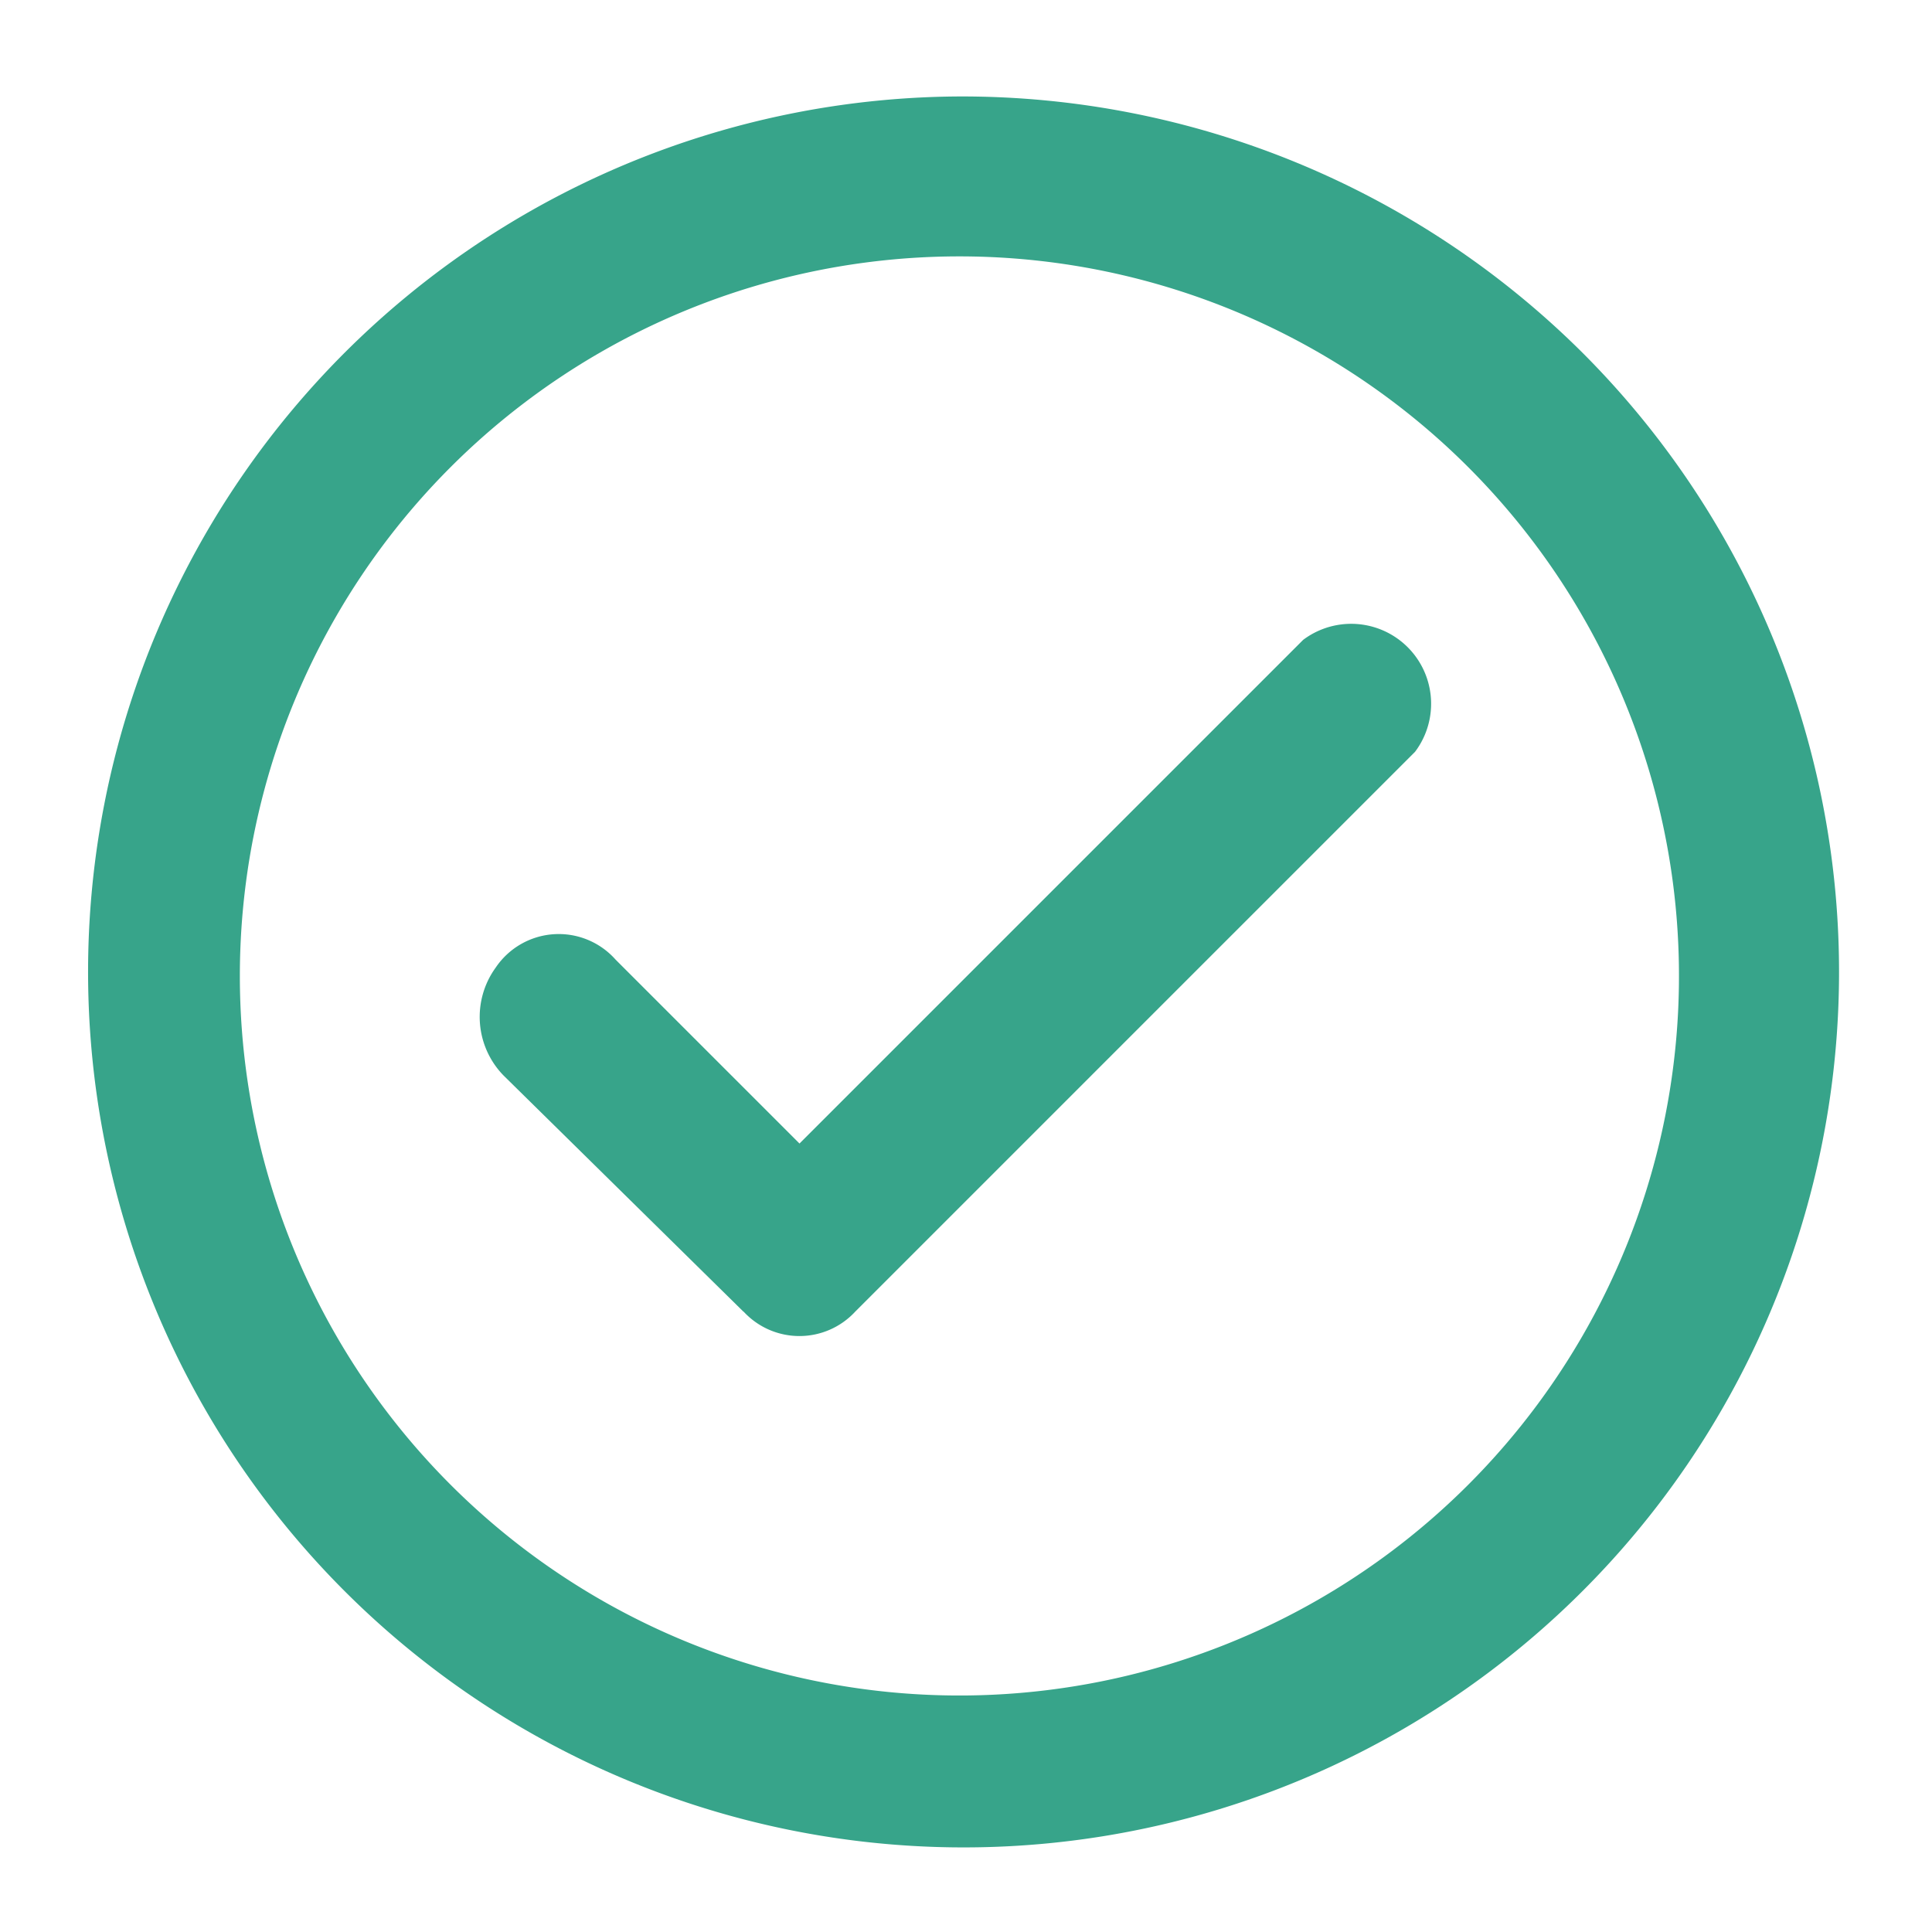 <svg id="done" xmlns="http://www.w3.org/2000/svg" width="27" height="27" viewBox="0 0 27 27">
  <defs>
    <style>
      .cls-1 {
        fill: none;
      }

      .cls-2 {
        fill: #37a48a;
      }
    </style>
  </defs>
  <g id="invisible_box" data-name="invisible box" transform="translate(0 0)">
    <rect id="Rectangle_508" data-name="Rectangle 508" class="cls-1" width="27" height="27"/>
  </g>
  <g id="icons_Q2" data-name="icons Q2" transform="translate(1.117 1.348)">
    <path id="Path_8351" data-name="Path 8351" class="cls-2" d="M14.291,4.235A10.056,10.056,0,1,1,4.235,14.291,10.056,10.056,0,0,1,14.291,4.235m0-2.235A12.235,12.235,0,1,0,23,5.583,12.291,12.291,0,0,0,14.291,2Z" transform="translate(-2 -2)"/>
    <path id="Path_8352" data-name="Path 8352" class="cls-2" d="M15.688,24.809l-3.352-3.3A1.173,1.173,0,0,1,12.224,20a1.062,1.062,0,0,1,1.676-.112l2.57,2.57,7.039-7.039a1.117,1.117,0,0,1,1.564,1.564l-7.822,7.822a1.062,1.062,0,0,1-1.564,0Z" transform="translate(-6.414 -7.825)"/>
  </g>
</svg>
